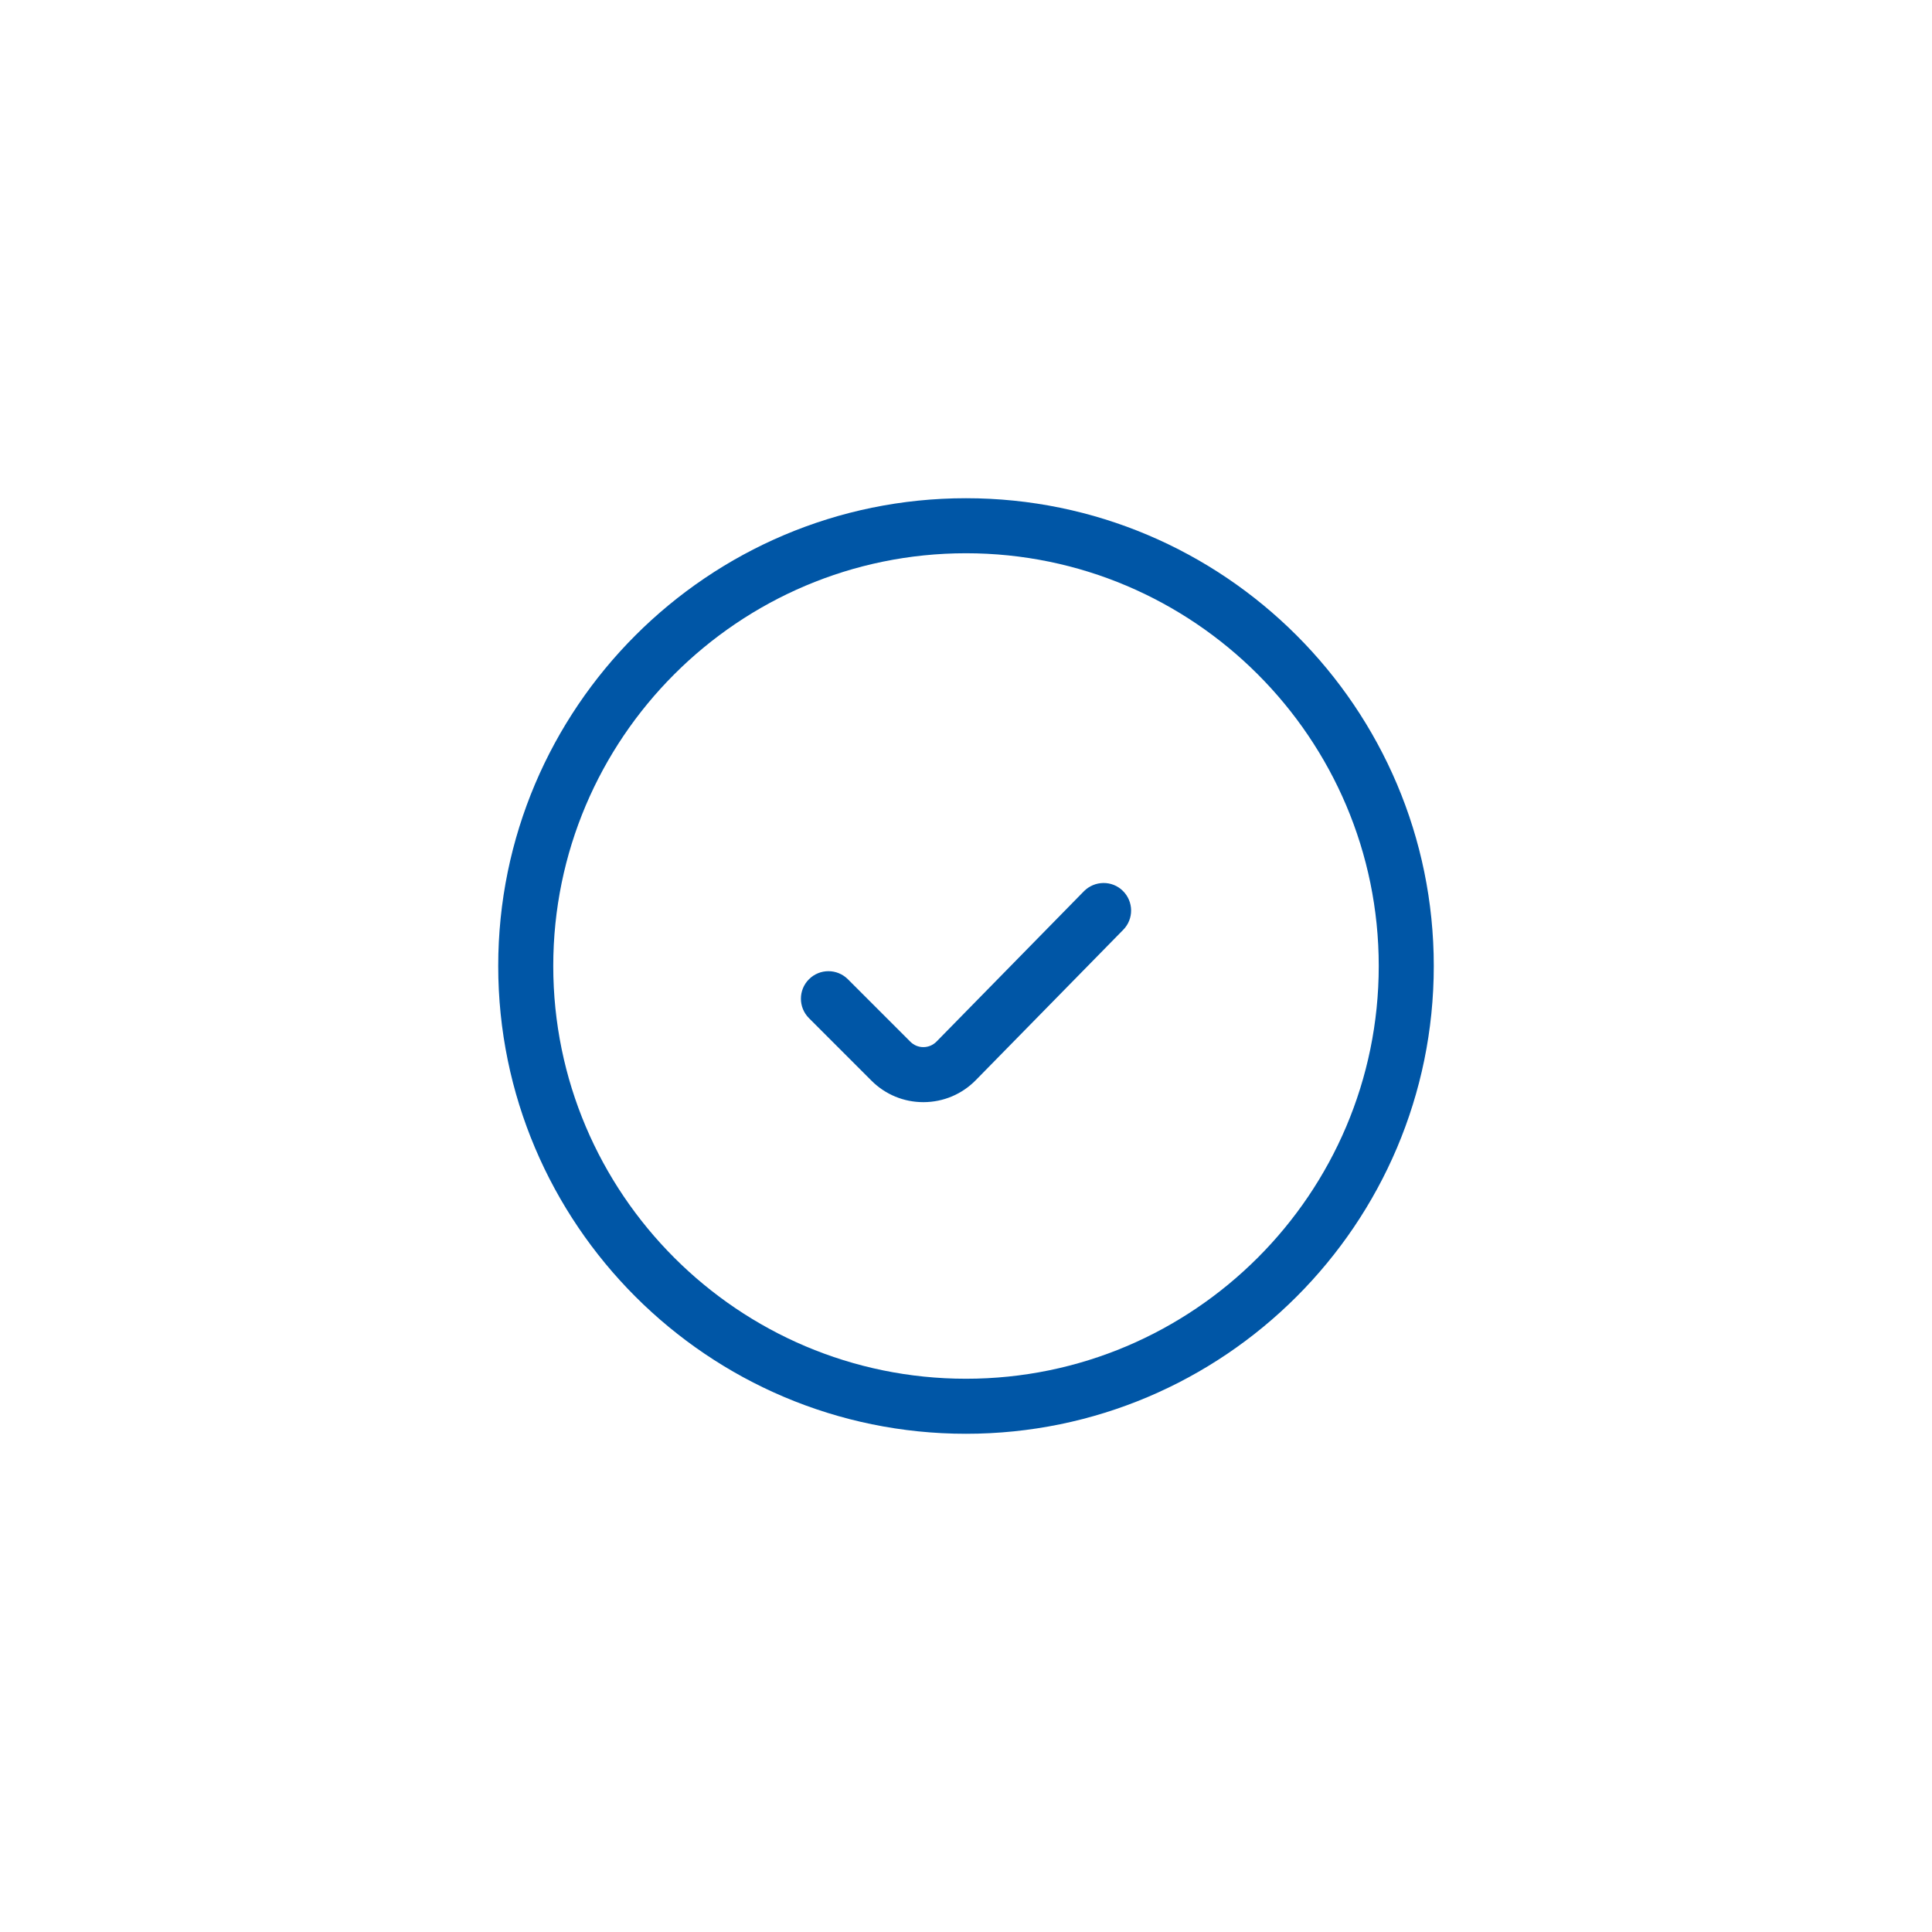 <?xml version="1.0" encoding="utf-8"?>
<!-- Generator: Adobe Illustrator 16.0.0, SVG Export Plug-In . SVG Version: 6.00 Build 0)  -->
<!DOCTYPE svg PUBLIC "-//W3C//DTD SVG 1.1//EN" "http://www.w3.org/Graphics/SVG/1.1/DTD/svg11.dtd">
<svg version="1.1" id="レイヤー_1" xmlns="http://www.w3.org/2000/svg" xmlns:xlink="http://www.w3.org/1999/xlink" x="0px"
	 y="0px" width="140px" height="140px" viewBox="0 0 140 140" enable-background="new 0 0 140 140" xml:space="preserve">
<g>
	<circle opacity="0.2" fill="none" cx="70" cy="70" r="70"/>
	<g>
		<g>
			<g>
				<path fill="#0056A6" d="M70,103.897c-18.689,0-33.897-15.206-33.897-33.897S51.311,36.103,70,36.103S103.897,51.309,103.897,70
					S88.689,103.897,70,103.897z M70,40.091c-16.493,0-29.909,13.416-29.909,29.909S53.507,99.909,70,99.909
					c16.493,0,29.909-13.416,29.909-29.909S86.493,40.091,70,40.091z"/>
			</g>
			<g>
				<path fill="#0056A6" d="M66.908,79.866c-1.417,0-2.753-0.553-3.758-1.556l-4.529-4.531c-0.778-0.778-0.778-2.041,0-2.819
					c0.779-0.779,2.041-0.779,2.82,0l4.529,4.529c0.253,0.251,0.584,0.389,0.938,0.389c0.004,0,0.008,0,0.008,0
					c0.358-0.001,0.693-0.144,0.947-0.401l10.682-10.895c0.775-0.781,2.041-0.8,2.82-0.027c0.786,0.771,0.802,2.033,0.031,2.819
					L70.709,78.272c-1.005,1.022-2.345,1.586-3.774,1.594C66.927,79.866,66.919,79.866,66.908,79.866z"/>
			</g>
		</g>
	</g>
</g>
</svg>
